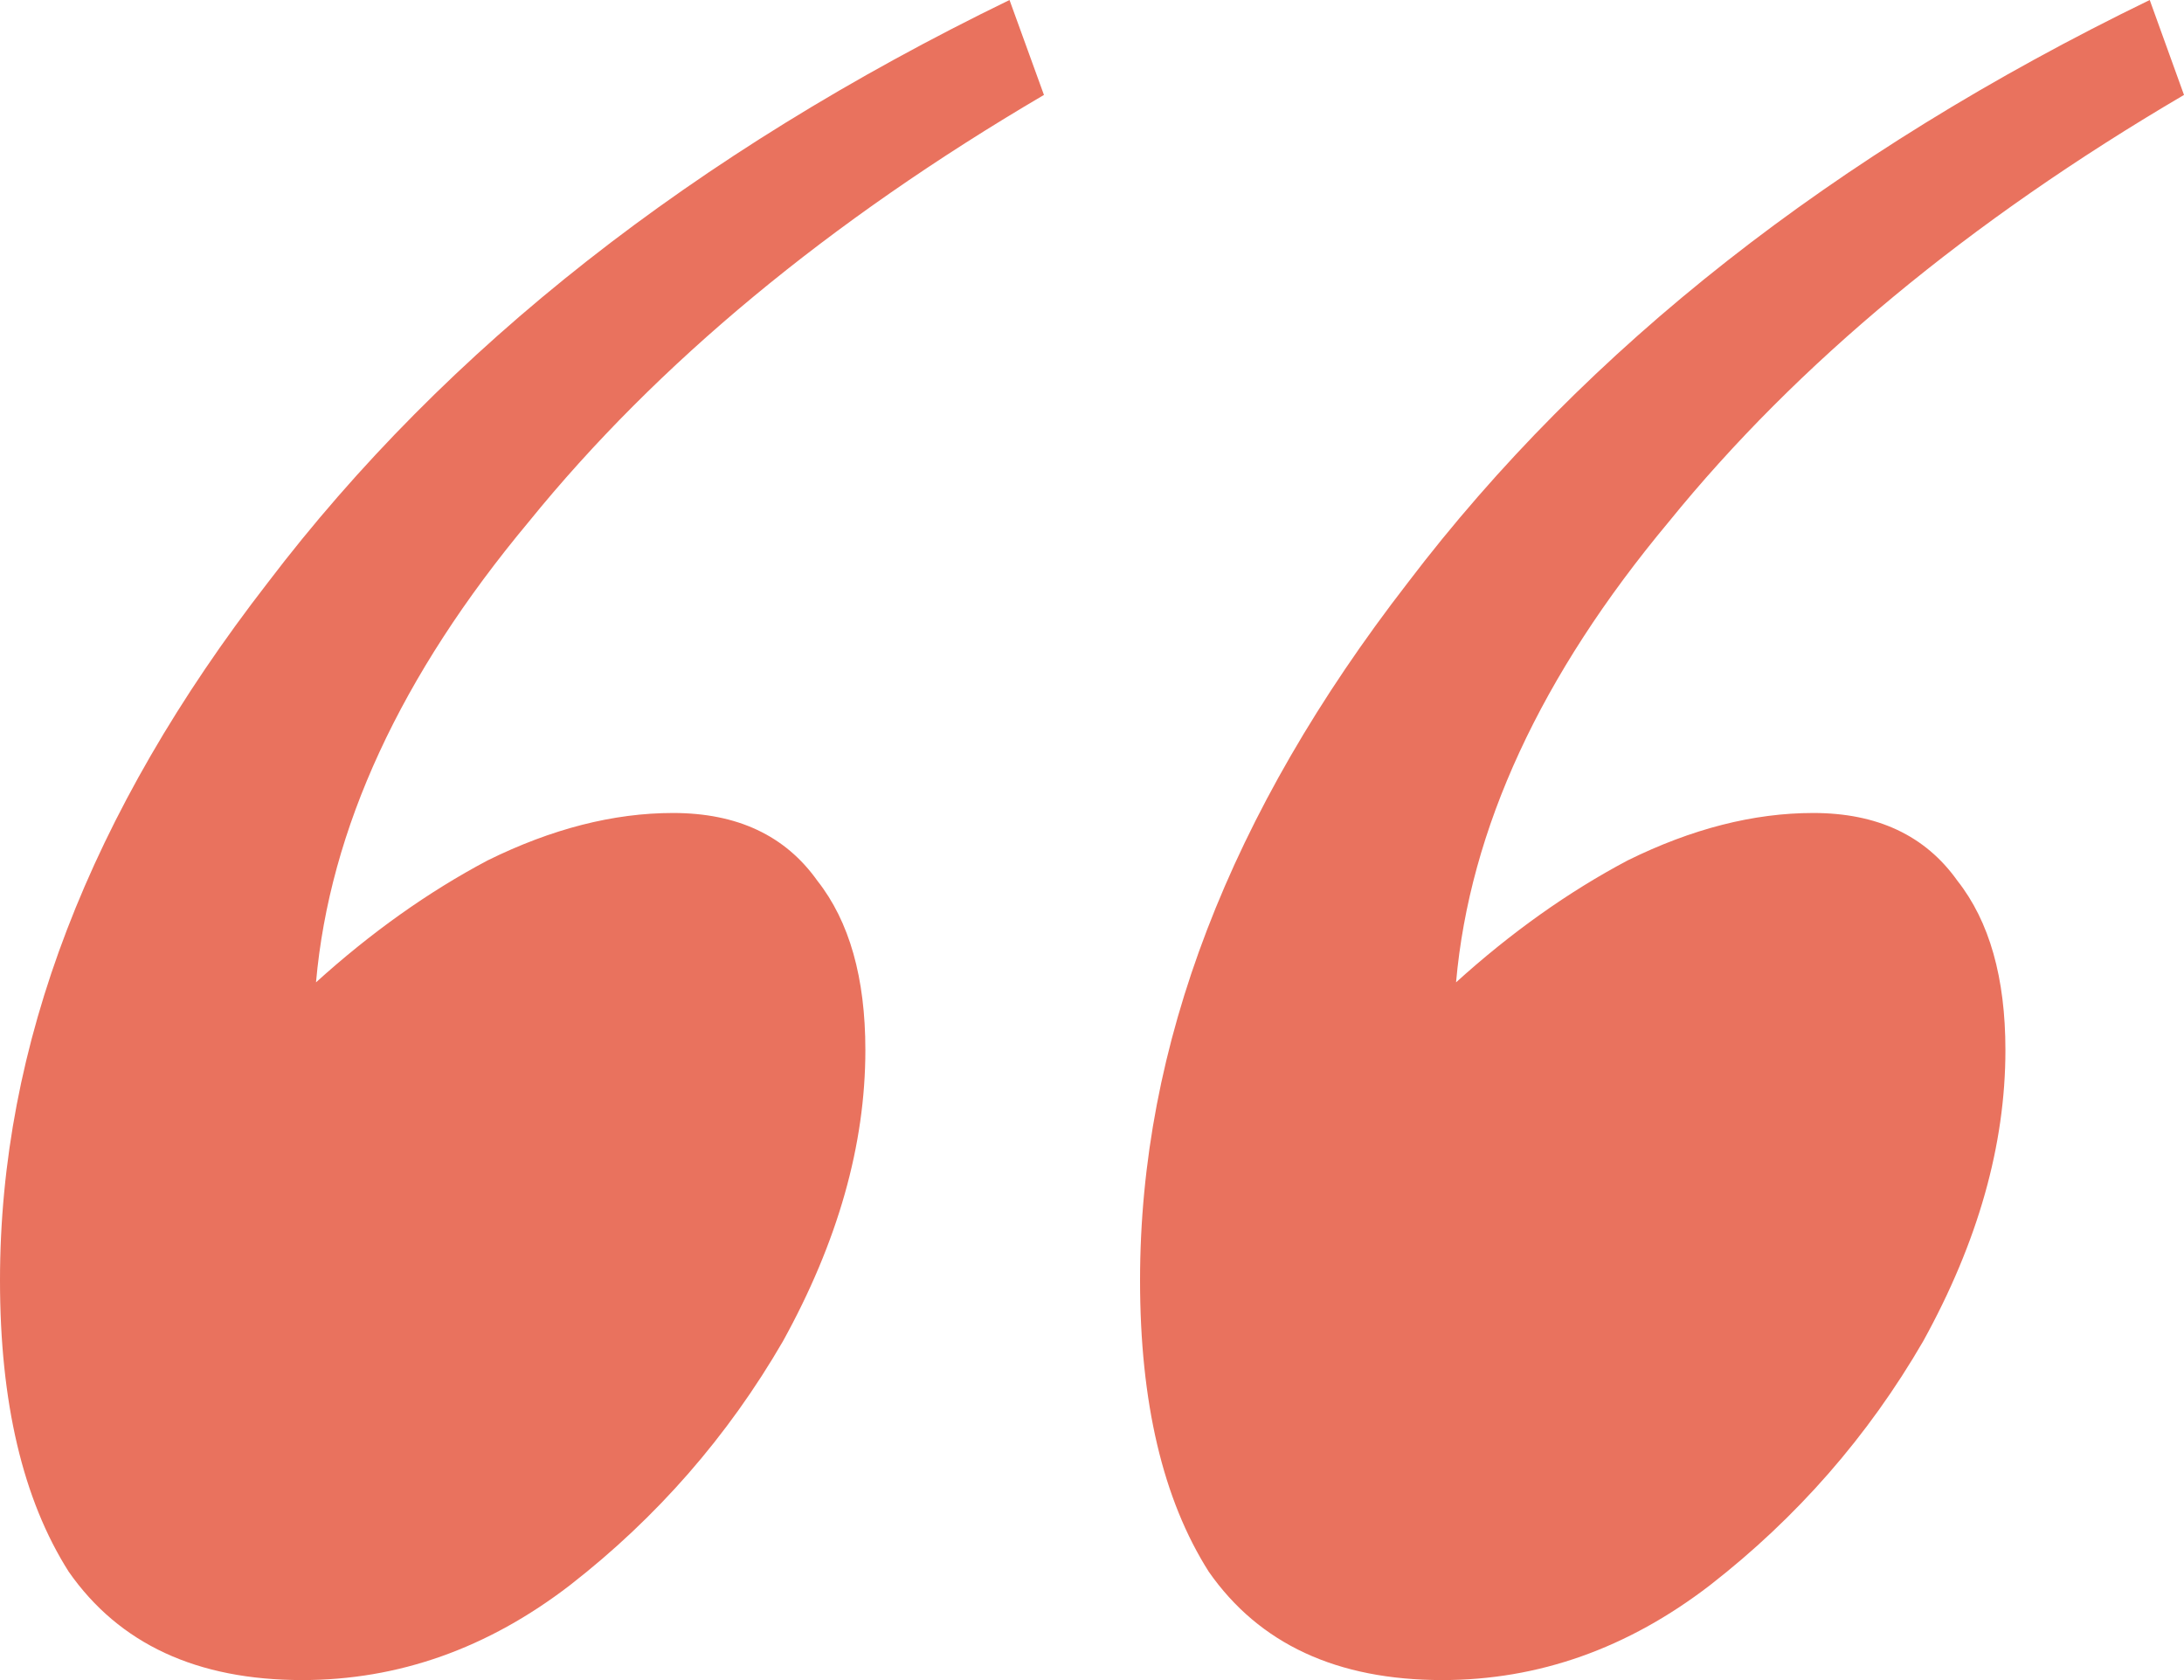 <?xml version="1.0" encoding="UTF-8"?> <svg xmlns="http://www.w3.org/2000/svg" width="13" height="10" viewBox="0 0 13 10" fill="none"><path d="M6.786 7.621C6.786 6.223 7.318 4.839 8.38 3.468C9.443 2.07 10.915 0.914 12.796 0L13 0.565C11.719 1.317 10.697 2.164 9.934 3.105C9.171 4.019 8.748 4.933 8.667 5.847C8.994 5.551 9.334 5.309 9.689 5.121C10.07 4.933 10.438 4.839 10.793 4.839C11.174 4.839 11.46 4.973 11.651 5.242C11.842 5.484 11.937 5.82 11.937 6.25C11.937 6.815 11.774 7.392 11.447 7.984C11.12 8.548 10.697 9.032 10.179 9.435C9.689 9.812 9.157 10 8.585 10C7.958 10 7.495 9.785 7.195 9.355C6.922 8.925 6.786 8.347 6.786 7.621ZM0 7.621C0 6.223 0.531 4.839 1.594 3.468C2.657 2.07 4.129 0.914 6.009 0L6.214 0.565C4.933 1.317 3.911 2.164 3.148 3.105C2.385 4.019 1.962 4.933 1.881 5.847C2.208 5.551 2.548 5.309 2.903 5.121C3.284 4.933 3.652 4.839 4.006 4.839C4.388 4.839 4.674 4.973 4.865 5.242C5.056 5.484 5.151 5.82 5.151 6.25C5.151 6.815 4.987 7.392 4.66 7.984C4.333 8.548 3.911 9.032 3.393 9.435C2.903 9.812 2.371 10 1.799 10C1.172 10 0.709 9.785 0.409 9.355C0.136 8.925 0 8.347 0 7.621Z" fill="#E9725E"></path></svg> 